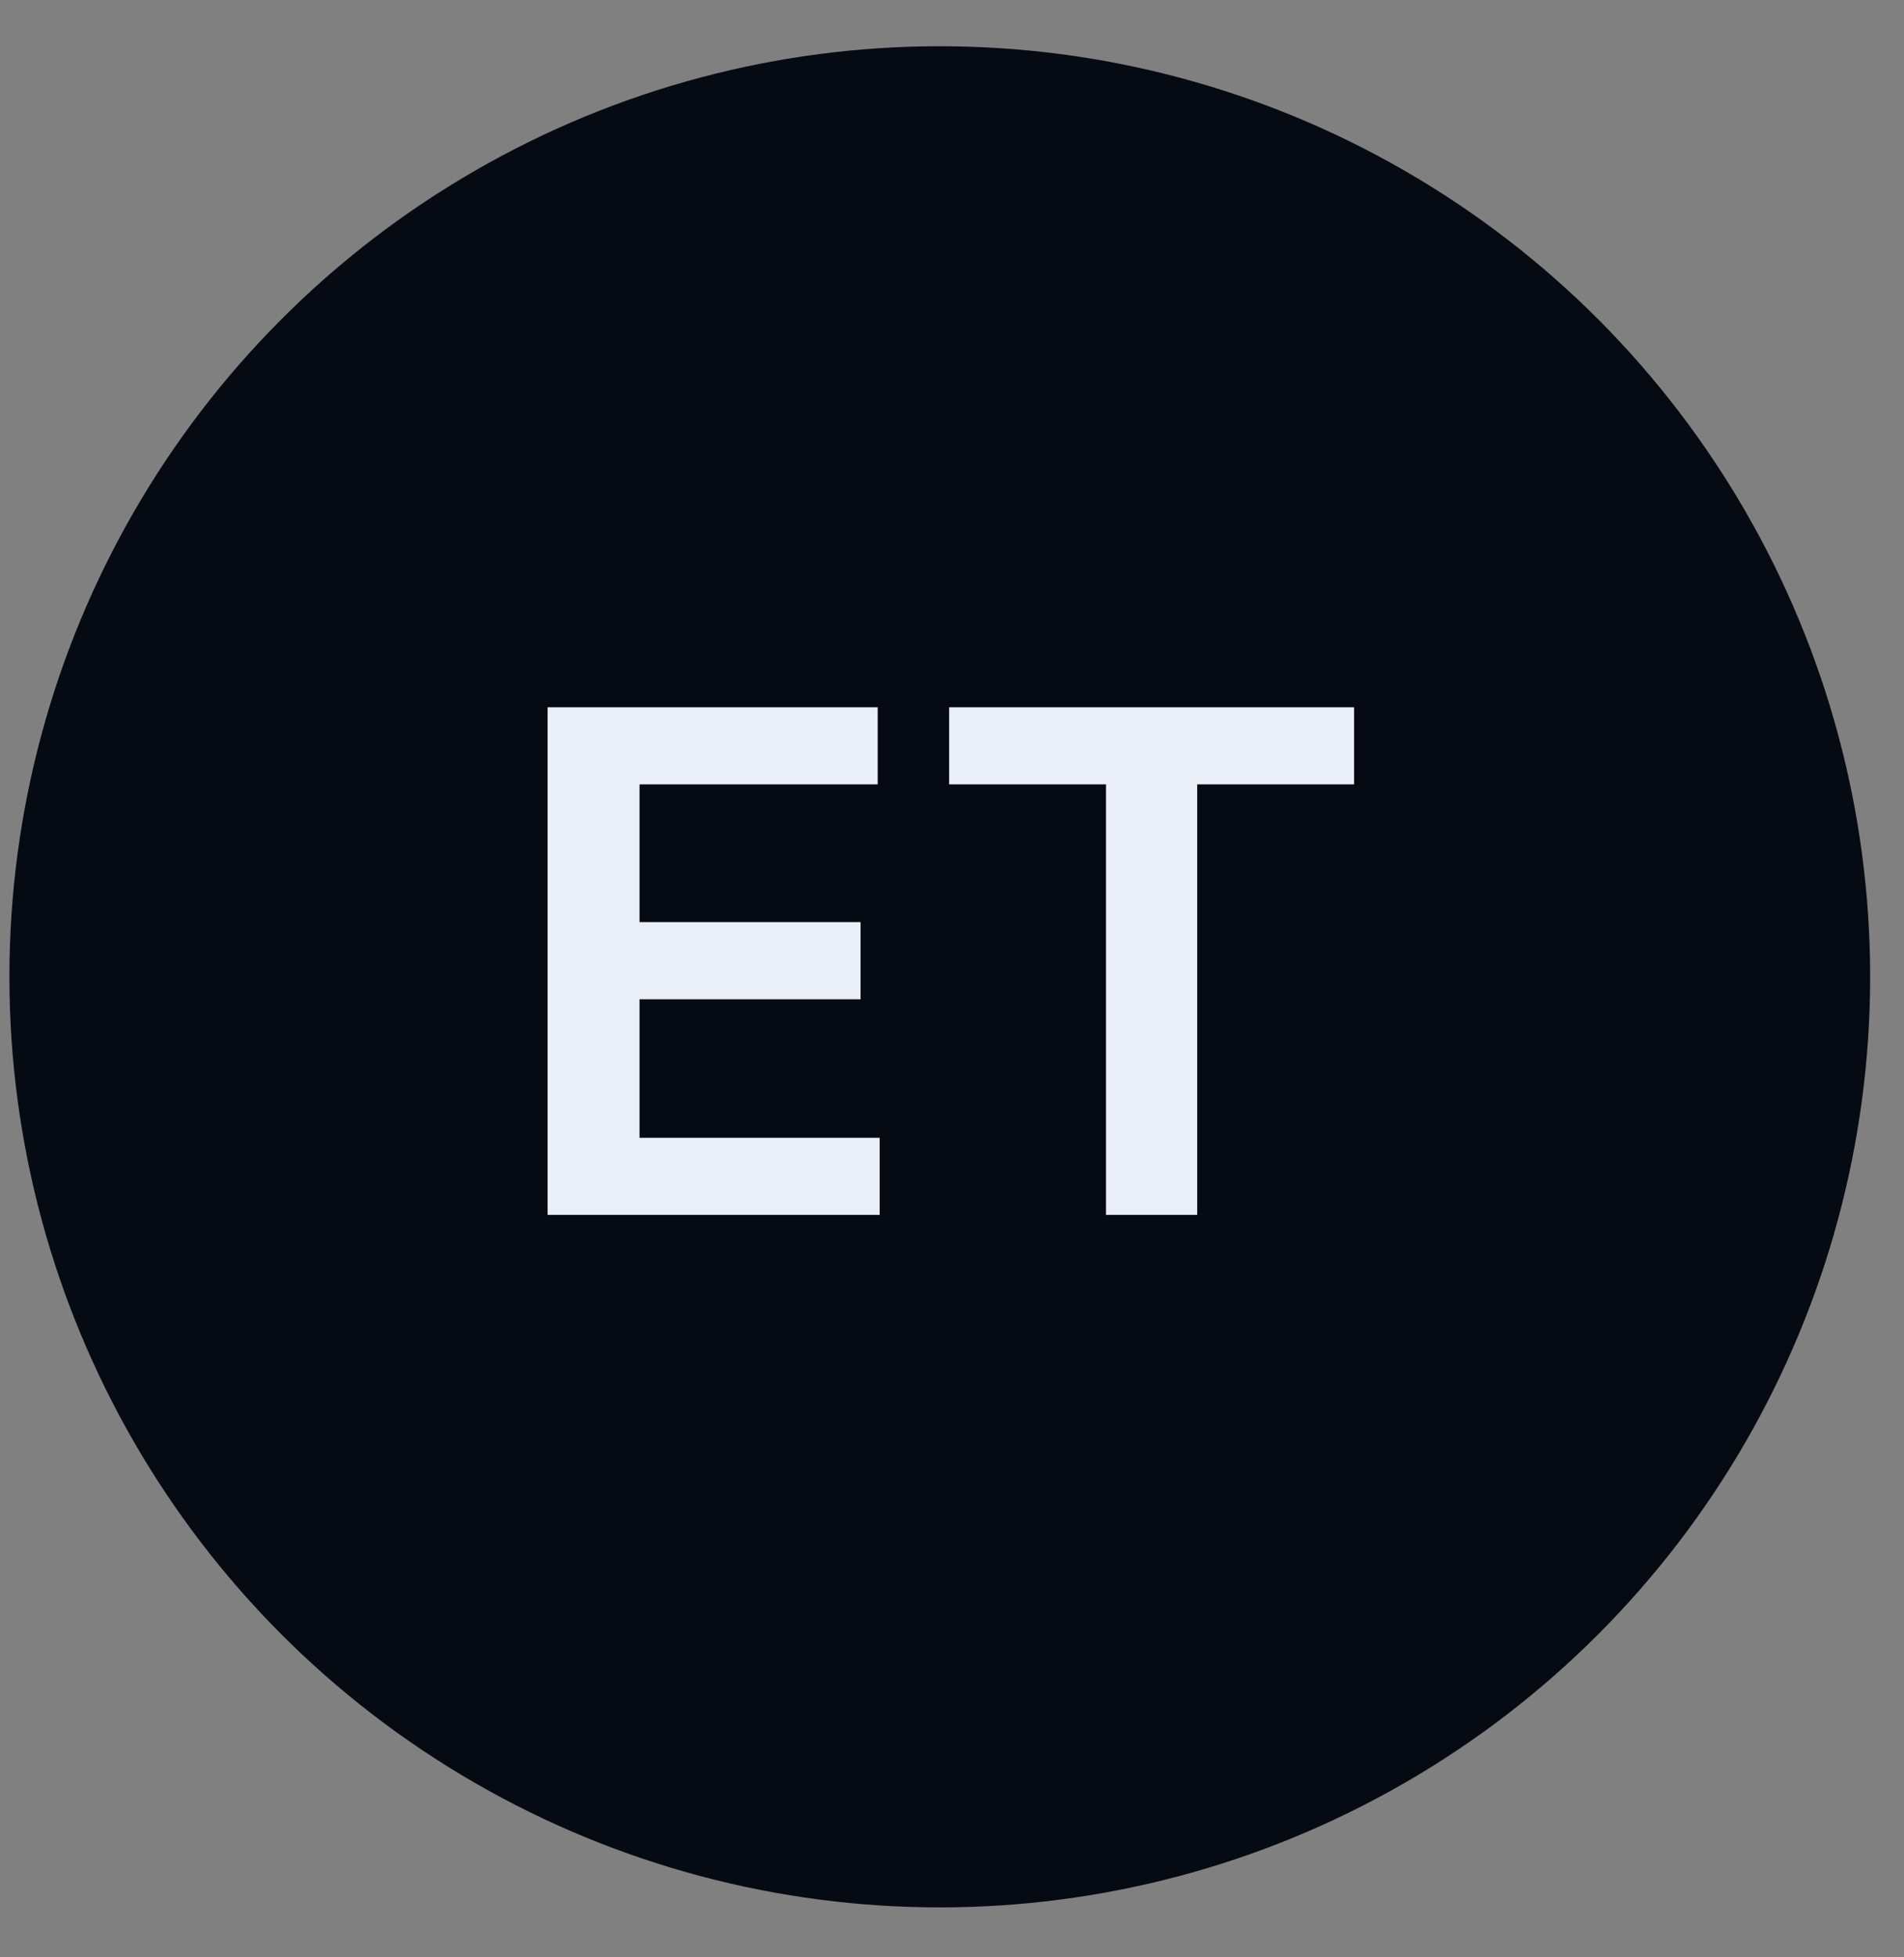 <svg width="36" height="37" viewBox="0 0 36 37" fill="none" xmlns="http://www.w3.org/2000/svg">
<rect x="0" y="0" width="36" height="37" fill="#808080" stroke="none"/>
<circle cx="17.769" cy="18.465" r="17.591" fill="#060B13"/>
<path d="M10.354 22.965V13.37H16.595V14.827H12.092V17.431H16.271V18.889H12.092V21.508H16.632V22.965H10.354ZM17.946 14.827V13.37H25.602V14.827H22.636V22.965H20.912V14.827H17.946Z" fill="#EBEFF8"/>
</svg>
